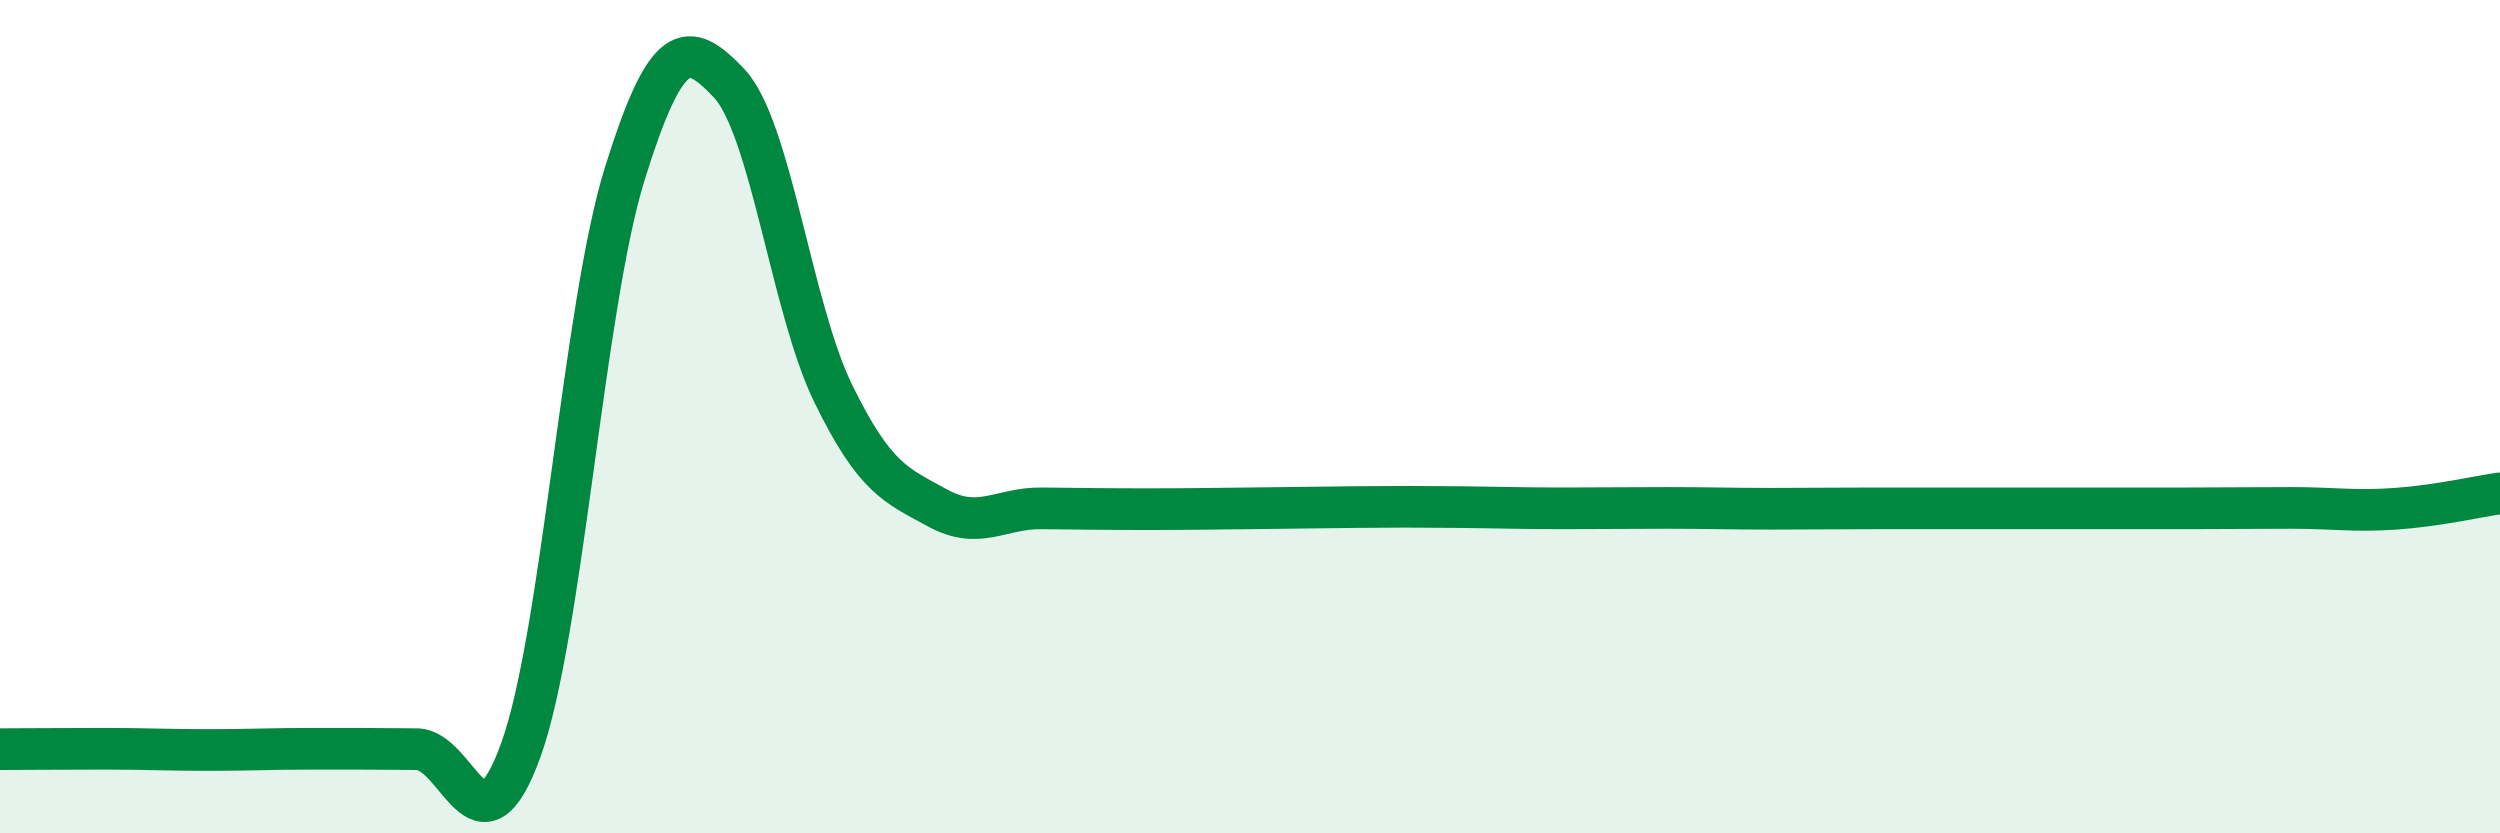 
    <svg width="60" height="20" viewBox="0 0 60 20" xmlns="http://www.w3.org/2000/svg">
      <path
        d="M 0,17.98 C 0.5,17.98 1.5,17.97 2.5,17.97 C 3.5,17.97 4,18 5,18 C 6,18 6.5,17.97 7.5,17.97 C 8.5,17.97 9,17.97 10,17.98 C 11,17.99 11.5,20.77 12.5,18 C 13.5,15.23 14,7.35 15,4.15 C 16,0.95 16.5,0.94 17.5,2 C 18.5,3.06 19,7.41 20,9.45 C 21,11.49 21.5,11.64 22.5,12.19 C 23.5,12.74 24,12.19 25,12.2 C 26,12.21 26.5,12.22 27.5,12.22 C 28.5,12.22 29,12.21 30,12.2 C 31,12.19 31.5,12.18 32.5,12.17 C 33.5,12.16 34,12.16 35,12.17 C 36,12.18 36.5,12.2 37.5,12.2 C 38.5,12.2 39,12.19 40,12.19 C 41,12.19 41.5,12.21 42.5,12.21 C 43.5,12.21 44,12.2 45,12.2 C 46,12.2 46.5,12.2 47.5,12.2 C 48.5,12.2 49,12.2 50,12.2 C 51,12.2 51.5,12.2 52.5,12.2 C 53.5,12.2 54,12.19 55,12.19 C 56,12.19 56.5,12.28 57.5,12.21 C 58.5,12.14 59.5,11.91 60,11.84L60 20L0 20Z"
        fill="#008740"
        opacity="0.1"
        stroke-linecap="round"
        stroke-linejoin="round"
      />
      <path
        d="M 0,17.98 C 0.5,17.98 1.5,17.97 2.5,17.97 C 3.5,17.97 4,18 5,18 C 6,18 6.5,17.97 7.5,17.97 C 8.5,17.97 9,17.97 10,17.98 C 11,17.99 11.5,20.77 12.5,18 C 13.5,15.23 14,7.35 15,4.15 C 16,0.95 16.5,0.94 17.5,2 C 18.5,3.06 19,7.41 20,9.45 C 21,11.49 21.5,11.64 22.5,12.19 C 23.5,12.74 24,12.19 25,12.2 C 26,12.21 26.5,12.22 27.5,12.22 C 28.5,12.22 29,12.21 30,12.2 C 31,12.19 31.5,12.18 32.5,12.17 C 33.5,12.16 34,12.16 35,12.17 C 36,12.18 36.5,12.2 37.5,12.2 C 38.5,12.2 39,12.19 40,12.19 C 41,12.19 41.5,12.21 42.5,12.21 C 43.5,12.21 44,12.2 45,12.2 C 46,12.2 46.5,12.2 47.5,12.2 C 48.5,12.2 49,12.2 50,12.2 C 51,12.2 51.5,12.2 52.5,12.2 C 53.5,12.2 54,12.19 55,12.19 C 56,12.19 56.5,12.28 57.5,12.21 C 58.5,12.14 59.5,11.91 60,11.84"
        stroke="#008740"
        stroke-width="1"
        fill="none"
        stroke-linecap="round"
        stroke-linejoin="round"
      />
    </svg>
  